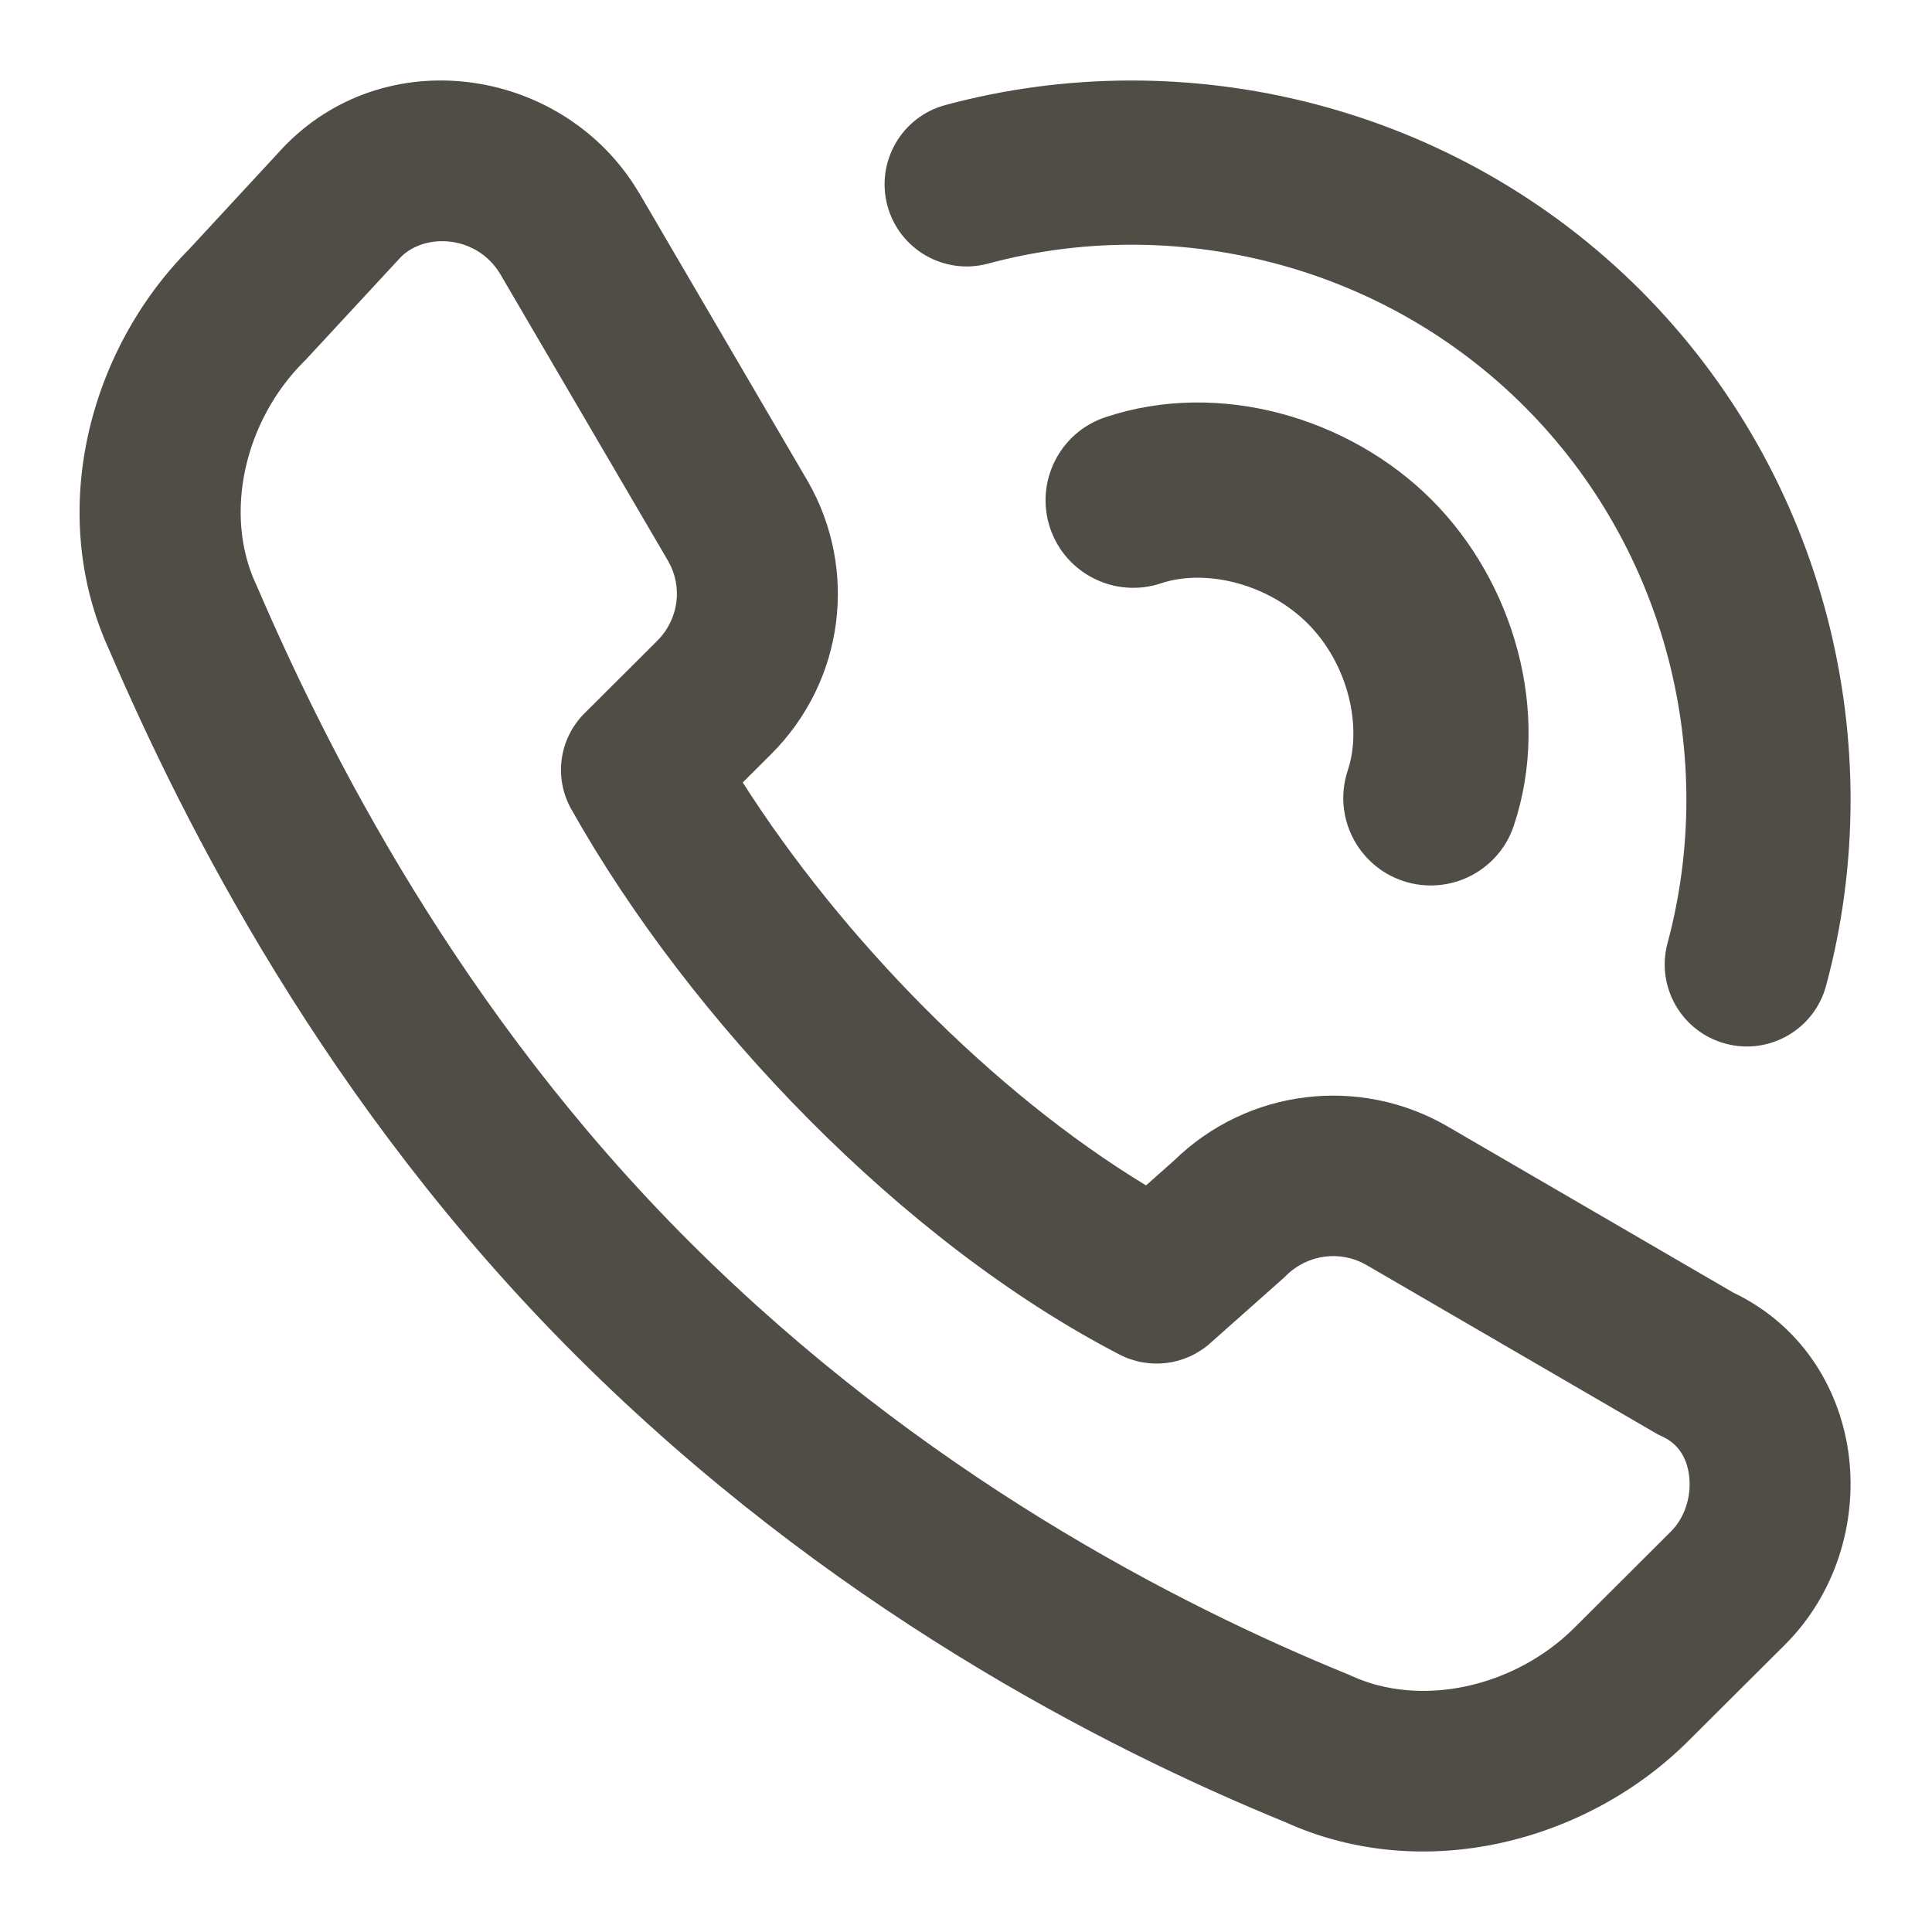 <svg xmlns="http://www.w3.org/2000/svg" fill="none" viewBox="0 0 16 16" height="16" width="16">
<g clip-path="url(#clip0_5494_2893)" opacity="0.8">
<path fill="#242018" d="M2.376 1.19C3.235 0.333 4.676 0.573 5.284 1.584L5.289 1.591L6.691 3.988C7.104 4.708 7 5.634 6.384 6.248L6.151 6.48C6.975 7.772 8.226 9.05 9.491 9.817L9.722 9.612C10.338 9.011 11.258 8.912 11.975 9.321L11.98 9.324L14.353 10.704C14.941 10.985 15.25 11.528 15.313 12.071C15.376 12.613 15.203 13.202 14.781 13.622L13.981 14.419C13.151 15.247 11.799 15.613 10.646 15.091C9.127 14.47 6.85 13.3 4.775 11.231C2.694 9.157 1.521 6.816 0.905 5.384C0.379 4.238 0.741 2.894 1.566 2.064L2.357 1.209C2.363 1.203 2.369 1.196 2.376 1.19ZM3.325 2.123L2.537 2.974C2.531 2.981 2.525 2.987 2.518 2.993C2.019 3.491 1.853 4.262 2.119 4.836C2.122 4.841 2.124 4.847 2.127 4.853C2.711 6.212 3.803 8.383 5.717 10.291C7.635 12.203 9.749 13.29 11.163 13.866C11.172 13.87 11.181 13.874 11.19 13.878C11.766 14.143 12.54 13.977 13.039 13.48L13.838 12.683C13.95 12.572 14.009 12.396 13.989 12.225C13.97 12.063 13.89 11.953 13.767 11.897C13.747 11.888 13.727 11.878 13.707 11.866L11.311 10.473C11.101 10.355 10.832 10.384 10.649 10.566C10.64 10.576 10.63 10.585 10.62 10.593L10.021 11.125C9.814 11.308 9.516 11.345 9.27 11.217C7.472 10.286 5.718 8.457 4.731 6.701C4.585 6.442 4.63 6.117 4.841 5.907L5.441 5.309C5.624 5.126 5.654 4.858 5.535 4.649L4.14 2.265C3.95 1.953 3.534 1.925 3.325 2.123Z" clip-rule="evenodd" fill-rule="evenodd"></path>
<path fill="#242018" d="M10.829 5.163C10.495 4.829 9.979 4.709 9.614 4.831C9.234 4.957 8.823 4.752 8.696 4.372C8.57 3.992 8.775 3.581 9.155 3.455C10.095 3.141 11.174 3.457 11.855 4.138C12.536 4.818 12.851 5.897 12.537 6.837C12.411 7.217 12 7.422 11.62 7.296C11.24 7.169 11.035 6.759 11.162 6.379C11.283 6.014 11.164 5.497 10.829 5.163Z" clip-rule="evenodd" fill-rule="evenodd"></path>
<path fill="#242018" d="M12.625 3.367C11.443 2.184 9.723 1.768 8.183 2.183C7.82 2.281 7.447 2.066 7.349 1.703C7.252 1.34 7.467 0.967 7.829 0.87C9.825 0.332 12.05 0.868 13.587 2.405C15.124 3.943 15.66 6.168 15.123 8.163C15.025 8.526 14.652 8.741 14.29 8.643C13.927 8.546 13.712 8.172 13.81 7.81C14.224 6.269 13.808 4.55 12.625 3.367Z" clip-rule="evenodd" fill-rule="evenodd"></path>
</g>
<defs>
<clipPath id="clip0_5494_2893">
<rect transform="translate(-0.008)" fill="white" height="16" width="16"></rect>
</clipPath>
</defs>
</svg>
